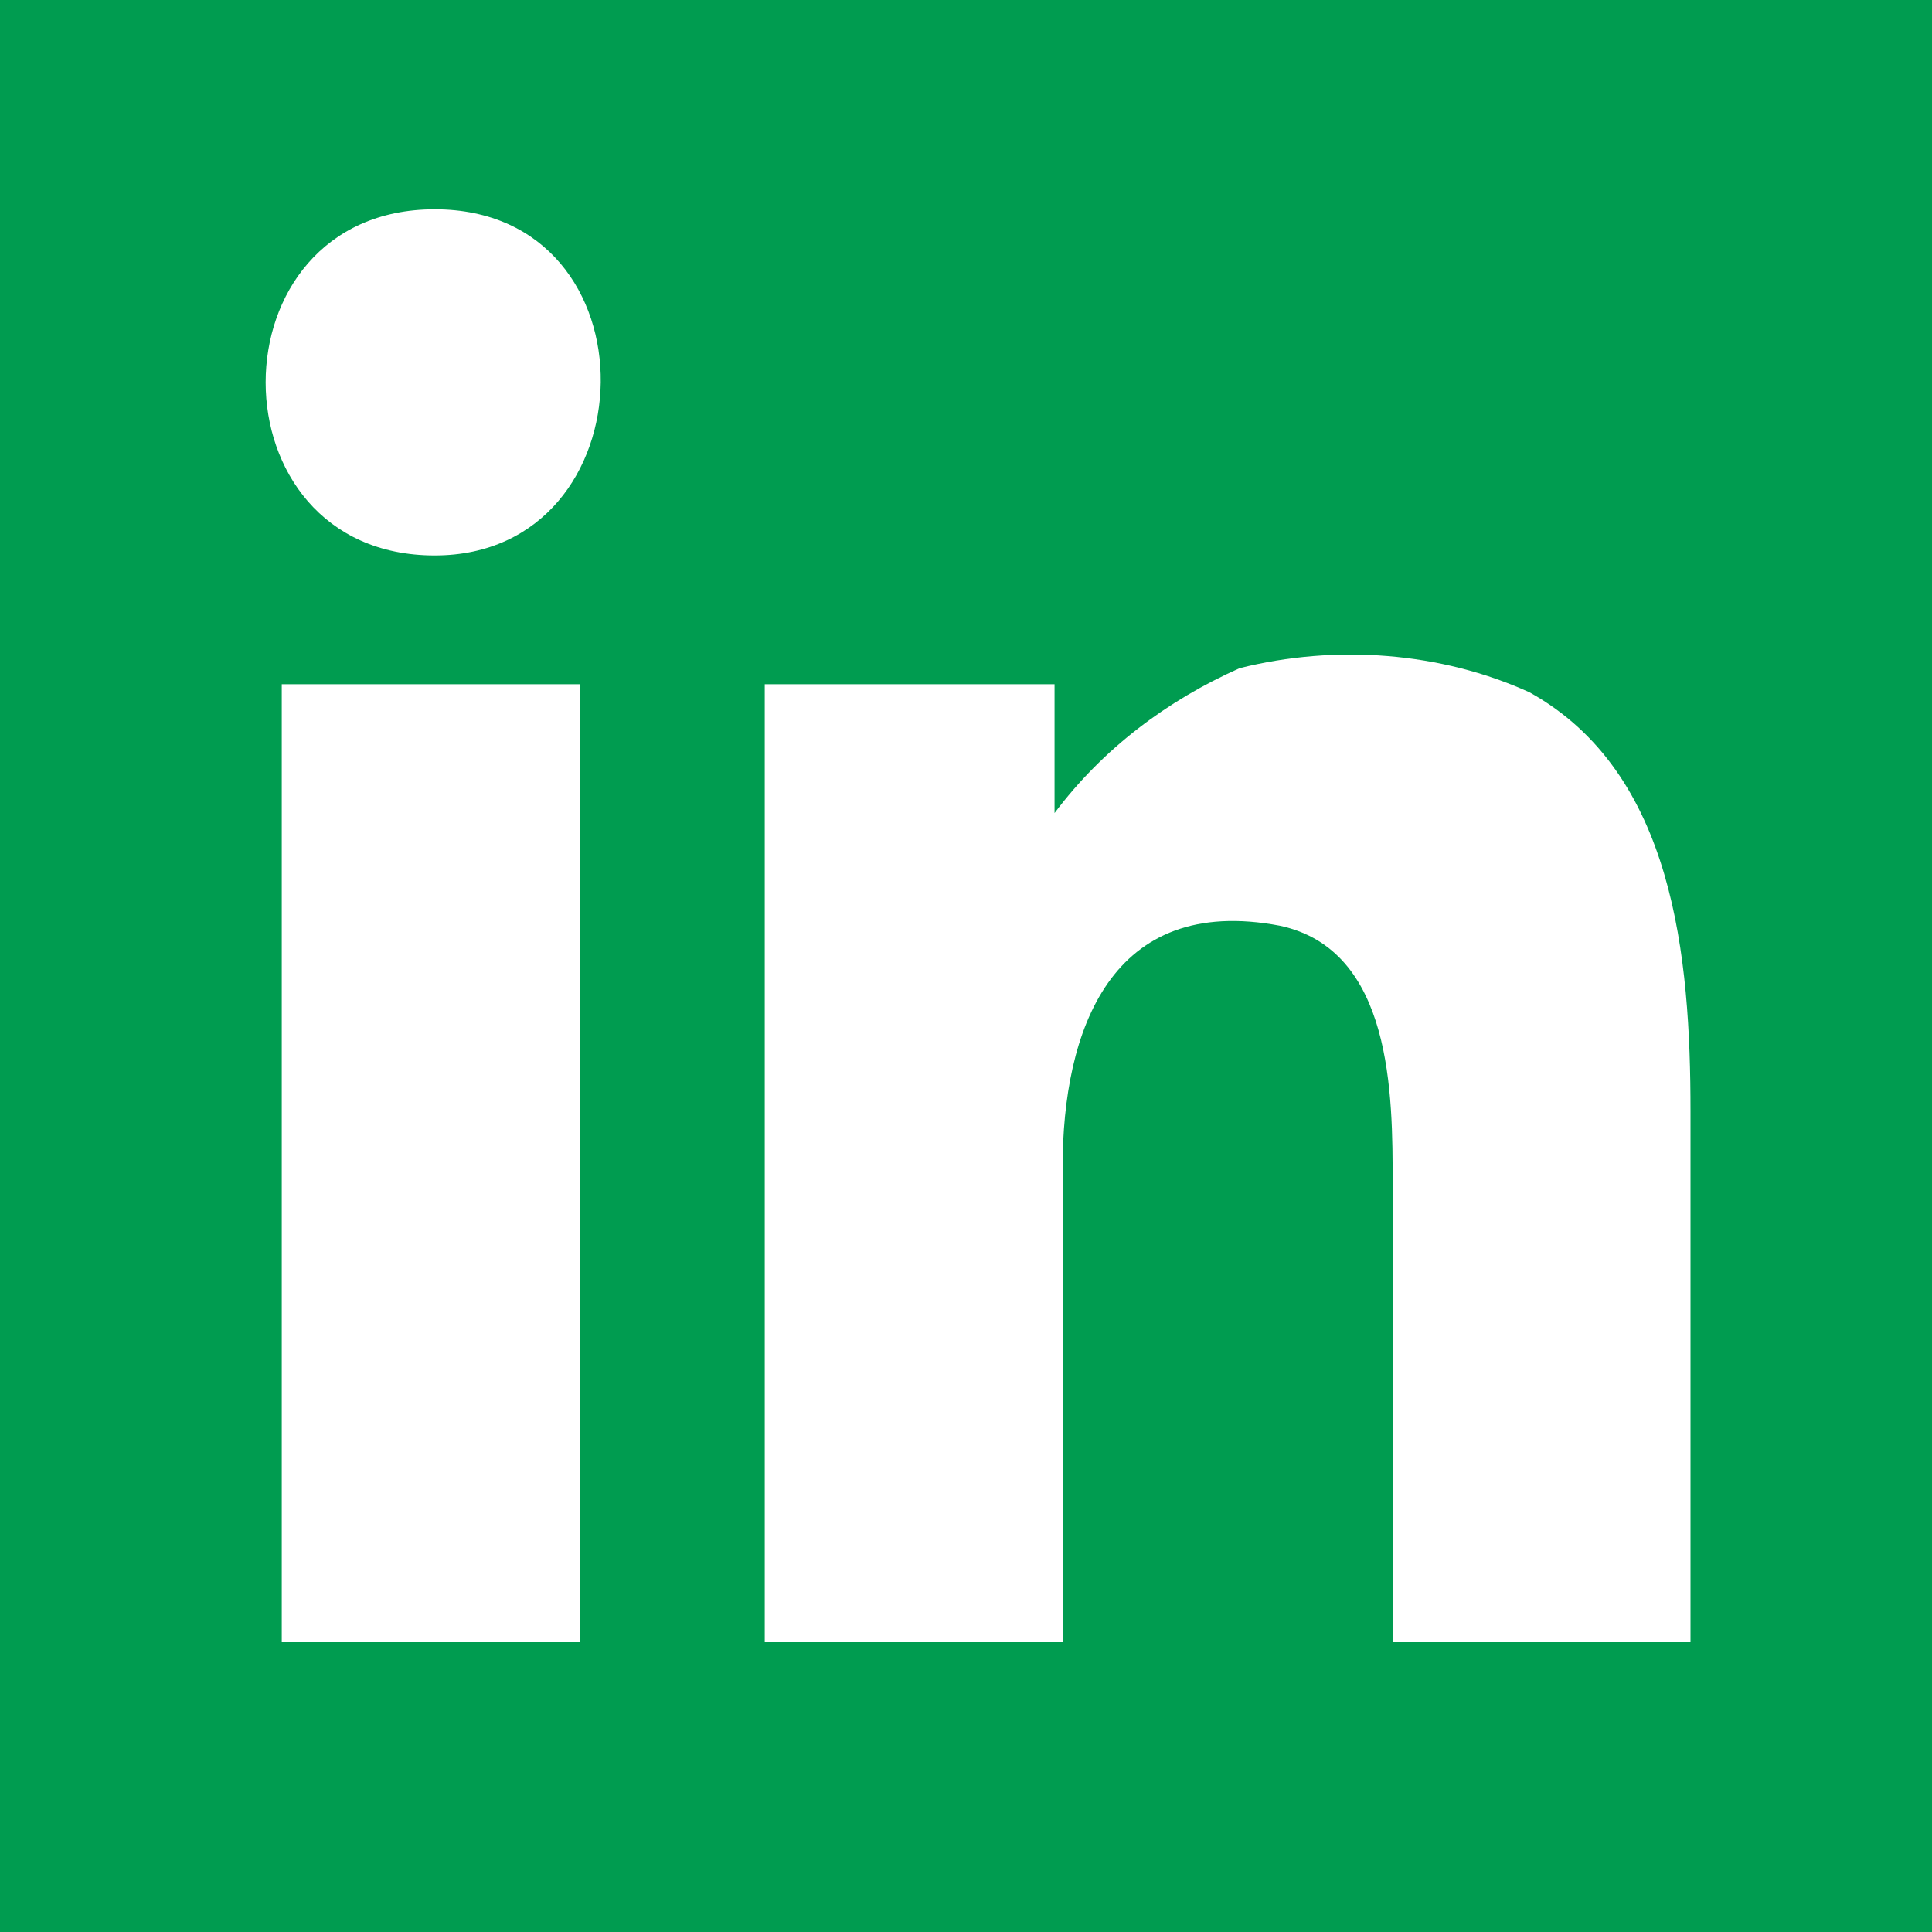 <?xml version="1.0" encoding="utf-8"?>
<!-- Generator: Adobe Illustrator 28.2.0, SVG Export Plug-In . SVG Version: 6.00 Build 0)  -->
<svg version="1.1" id="Layer_1" xmlns="http://www.w3.org/2000/svg" xmlns:xlink="http://www.w3.org/1999/xlink" x="0px" y="0px"
	 viewBox="0 0 24 24" style="enable-background:new 0 0 24 24;" xml:space="preserve">
<style type="text/css">
	.st0{fill:#009C50;}
</style>
<path class="st0" d="M0,0v24h24V0H0z M7.2,20.4H3.5V8.5h3.7V20.4z M5.4,6.9c-2.8,0-2.8-4.3,0-4.3S8.1,6.9,5.4,6.9z M21,20.4h-3.7
	v-5.7c0-1.1,0-2.9-1.4-3.2c-2.1-0.4-2.7,1.3-2.7,3v5.9H9.5V8.5h3.6v1.6c0.6-0.8,1.4-1.4,2.3-1.8c1.2-0.3,2.5-0.2,3.6,0.3
	c1.8,1,2,3.3,2,5.2L21,20.4z"/>
</svg>
